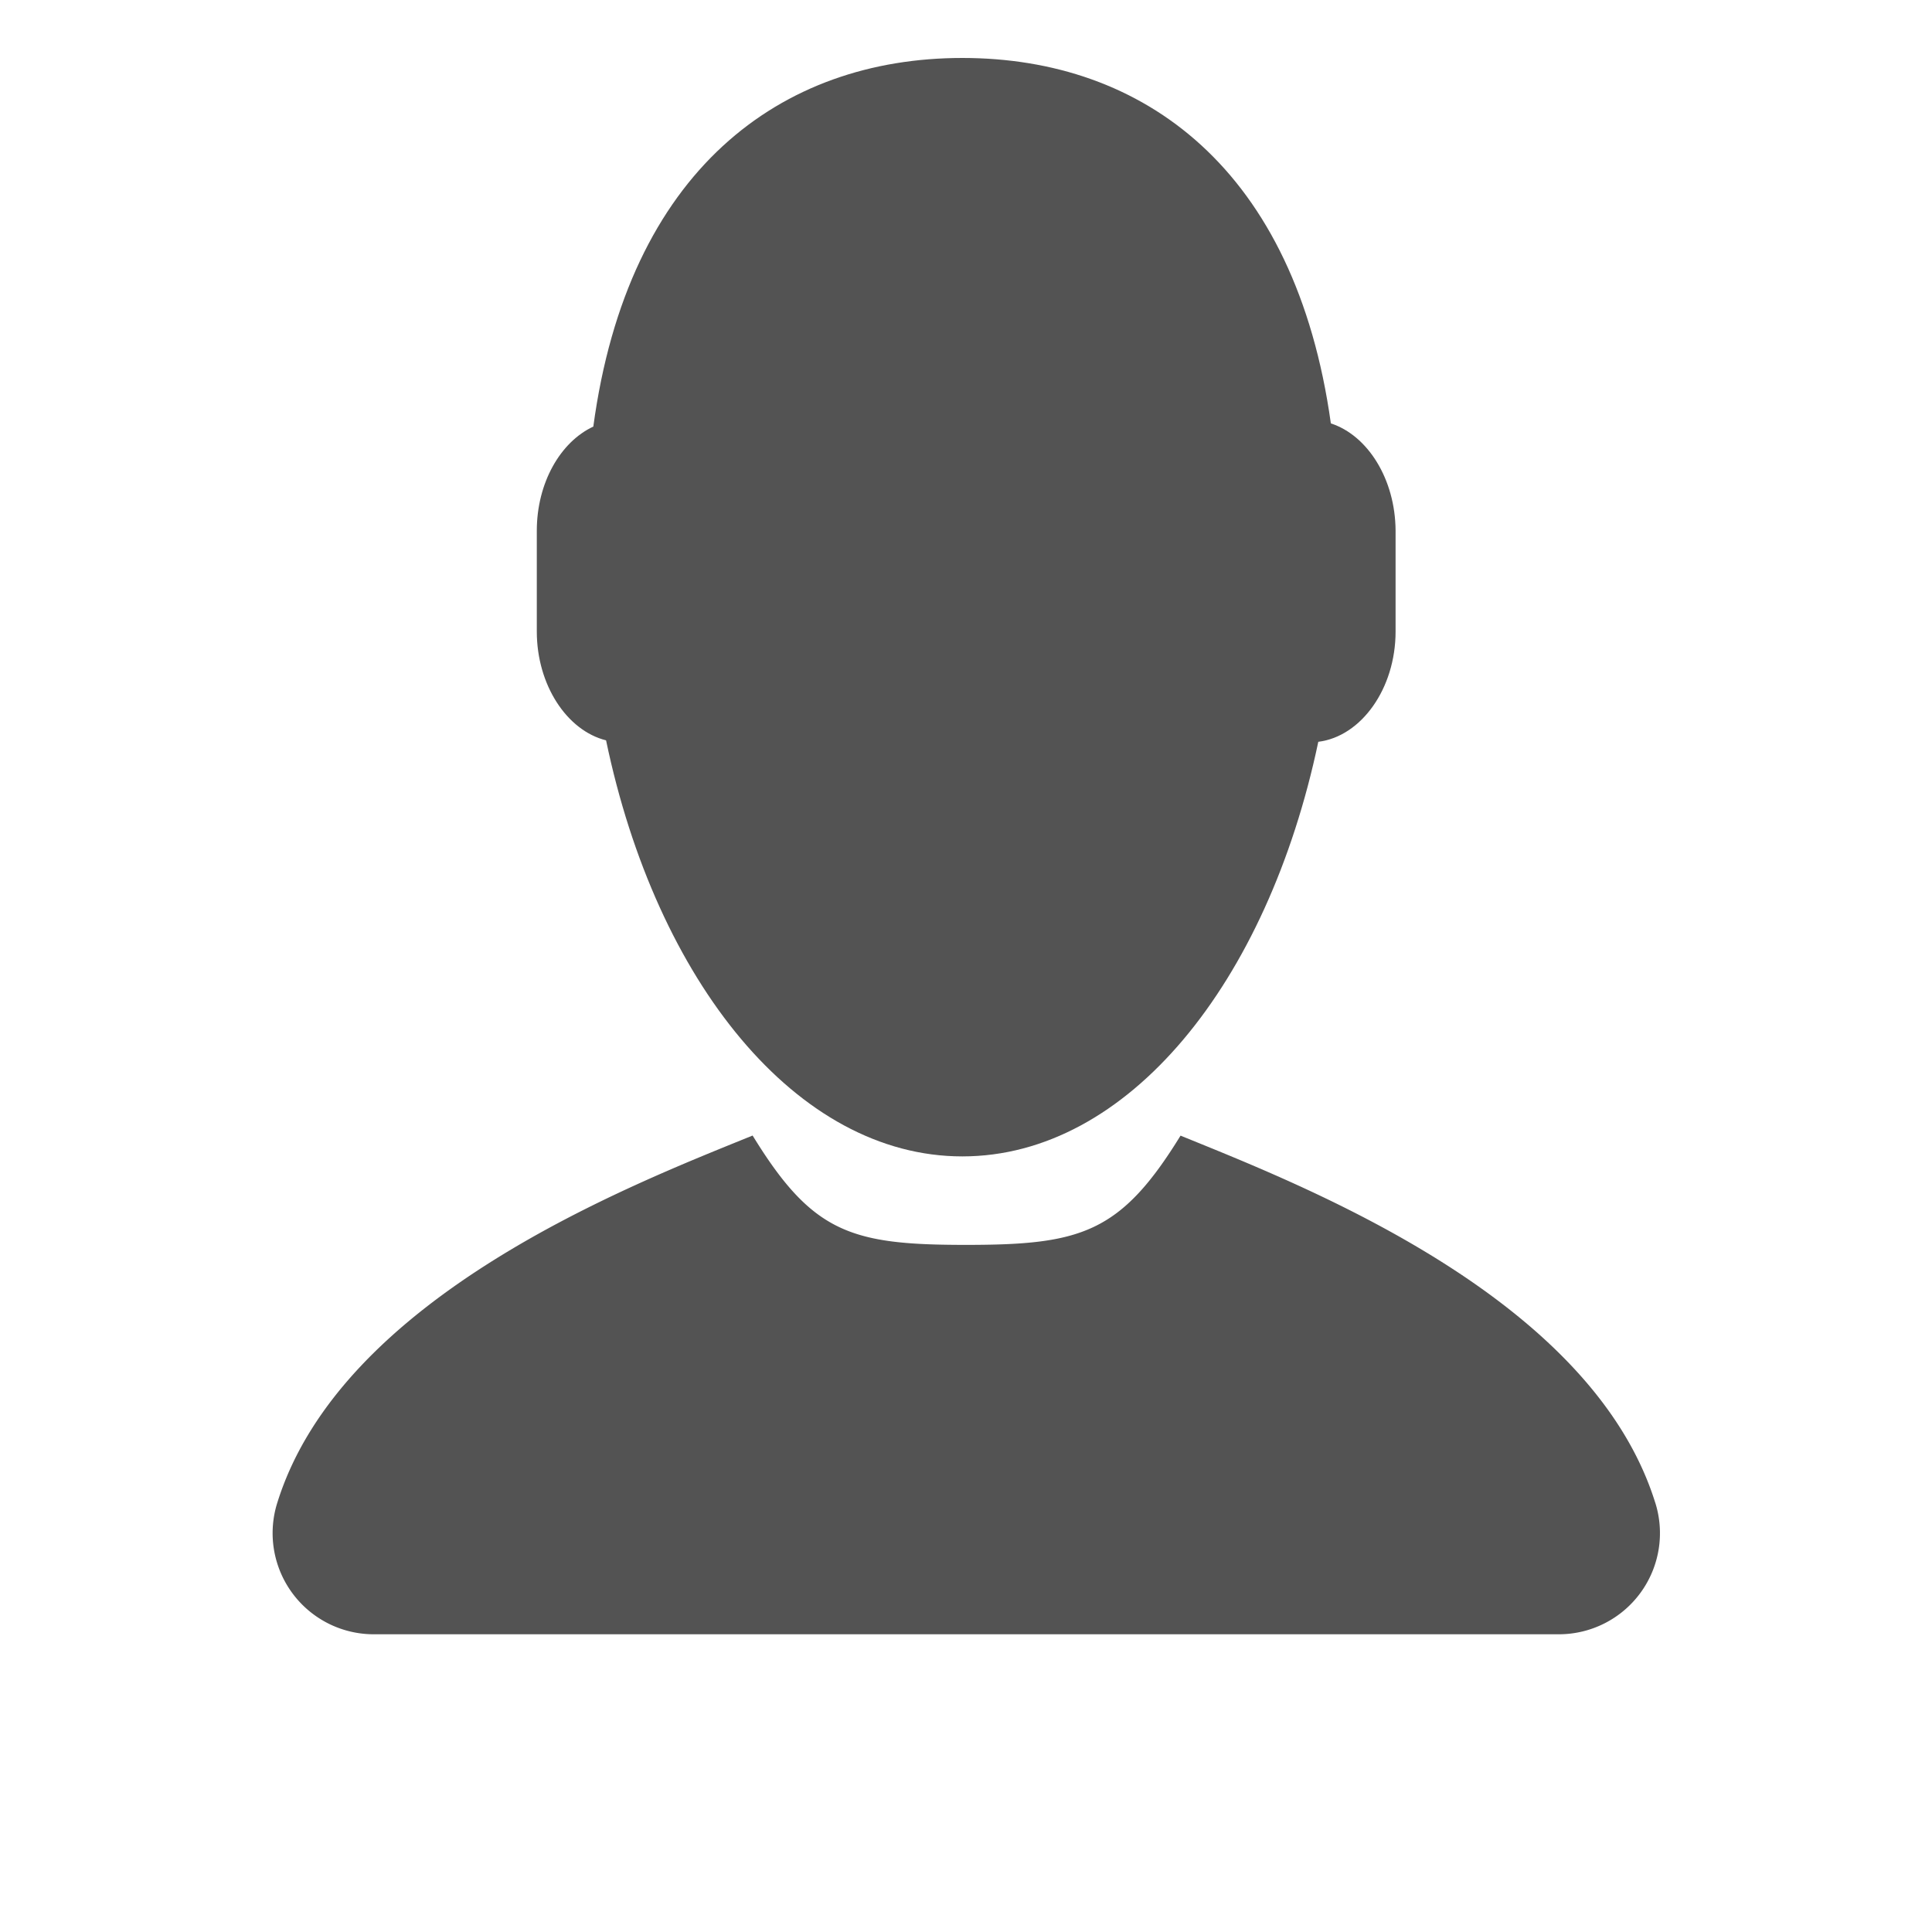 <svg id="Layer_1" data-name="Layer 1" xmlns="http://www.w3.org/2000/svg" viewBox="0 0 200 200"><defs><style>.cls-1{fill:#535353;fill-rule:evenodd;}</style></defs><title>icon-profile</title><g id="Profile---Gray"><g id="Profile"><path id="Path" class="cls-1" d="M137.77,43.83C134.1,17.52,118.42,6,99.62,6S65,17.62,61.42,44.16C58,45.75,55.57,50,55.57,54.94V65.38c0,5.52,3.11,10.25,7.17,11.26,5.21,25,19.75,43.07,36.88,43.07s31.59-17.95,36.85-42.92c4.45-.55,8-5.52,8-11.41V54.94C144.44,49.59,141.58,45.07,137.77,43.83Z"/><path class="cls-1" d="M171.35,155.56c-6.66-21.36-36.59-32.88-49.14-38C116,127.66,111.9,128.87,100,128.87s-15.89-1.21-22.09-11.32c-12.61,5.13-42.54,16.65-49.2,38a10.47,10.47,0,0,0,10,13.63H161.35a10.47,10.47,0,0,0,10-13.63Z"/></g></g></svg>